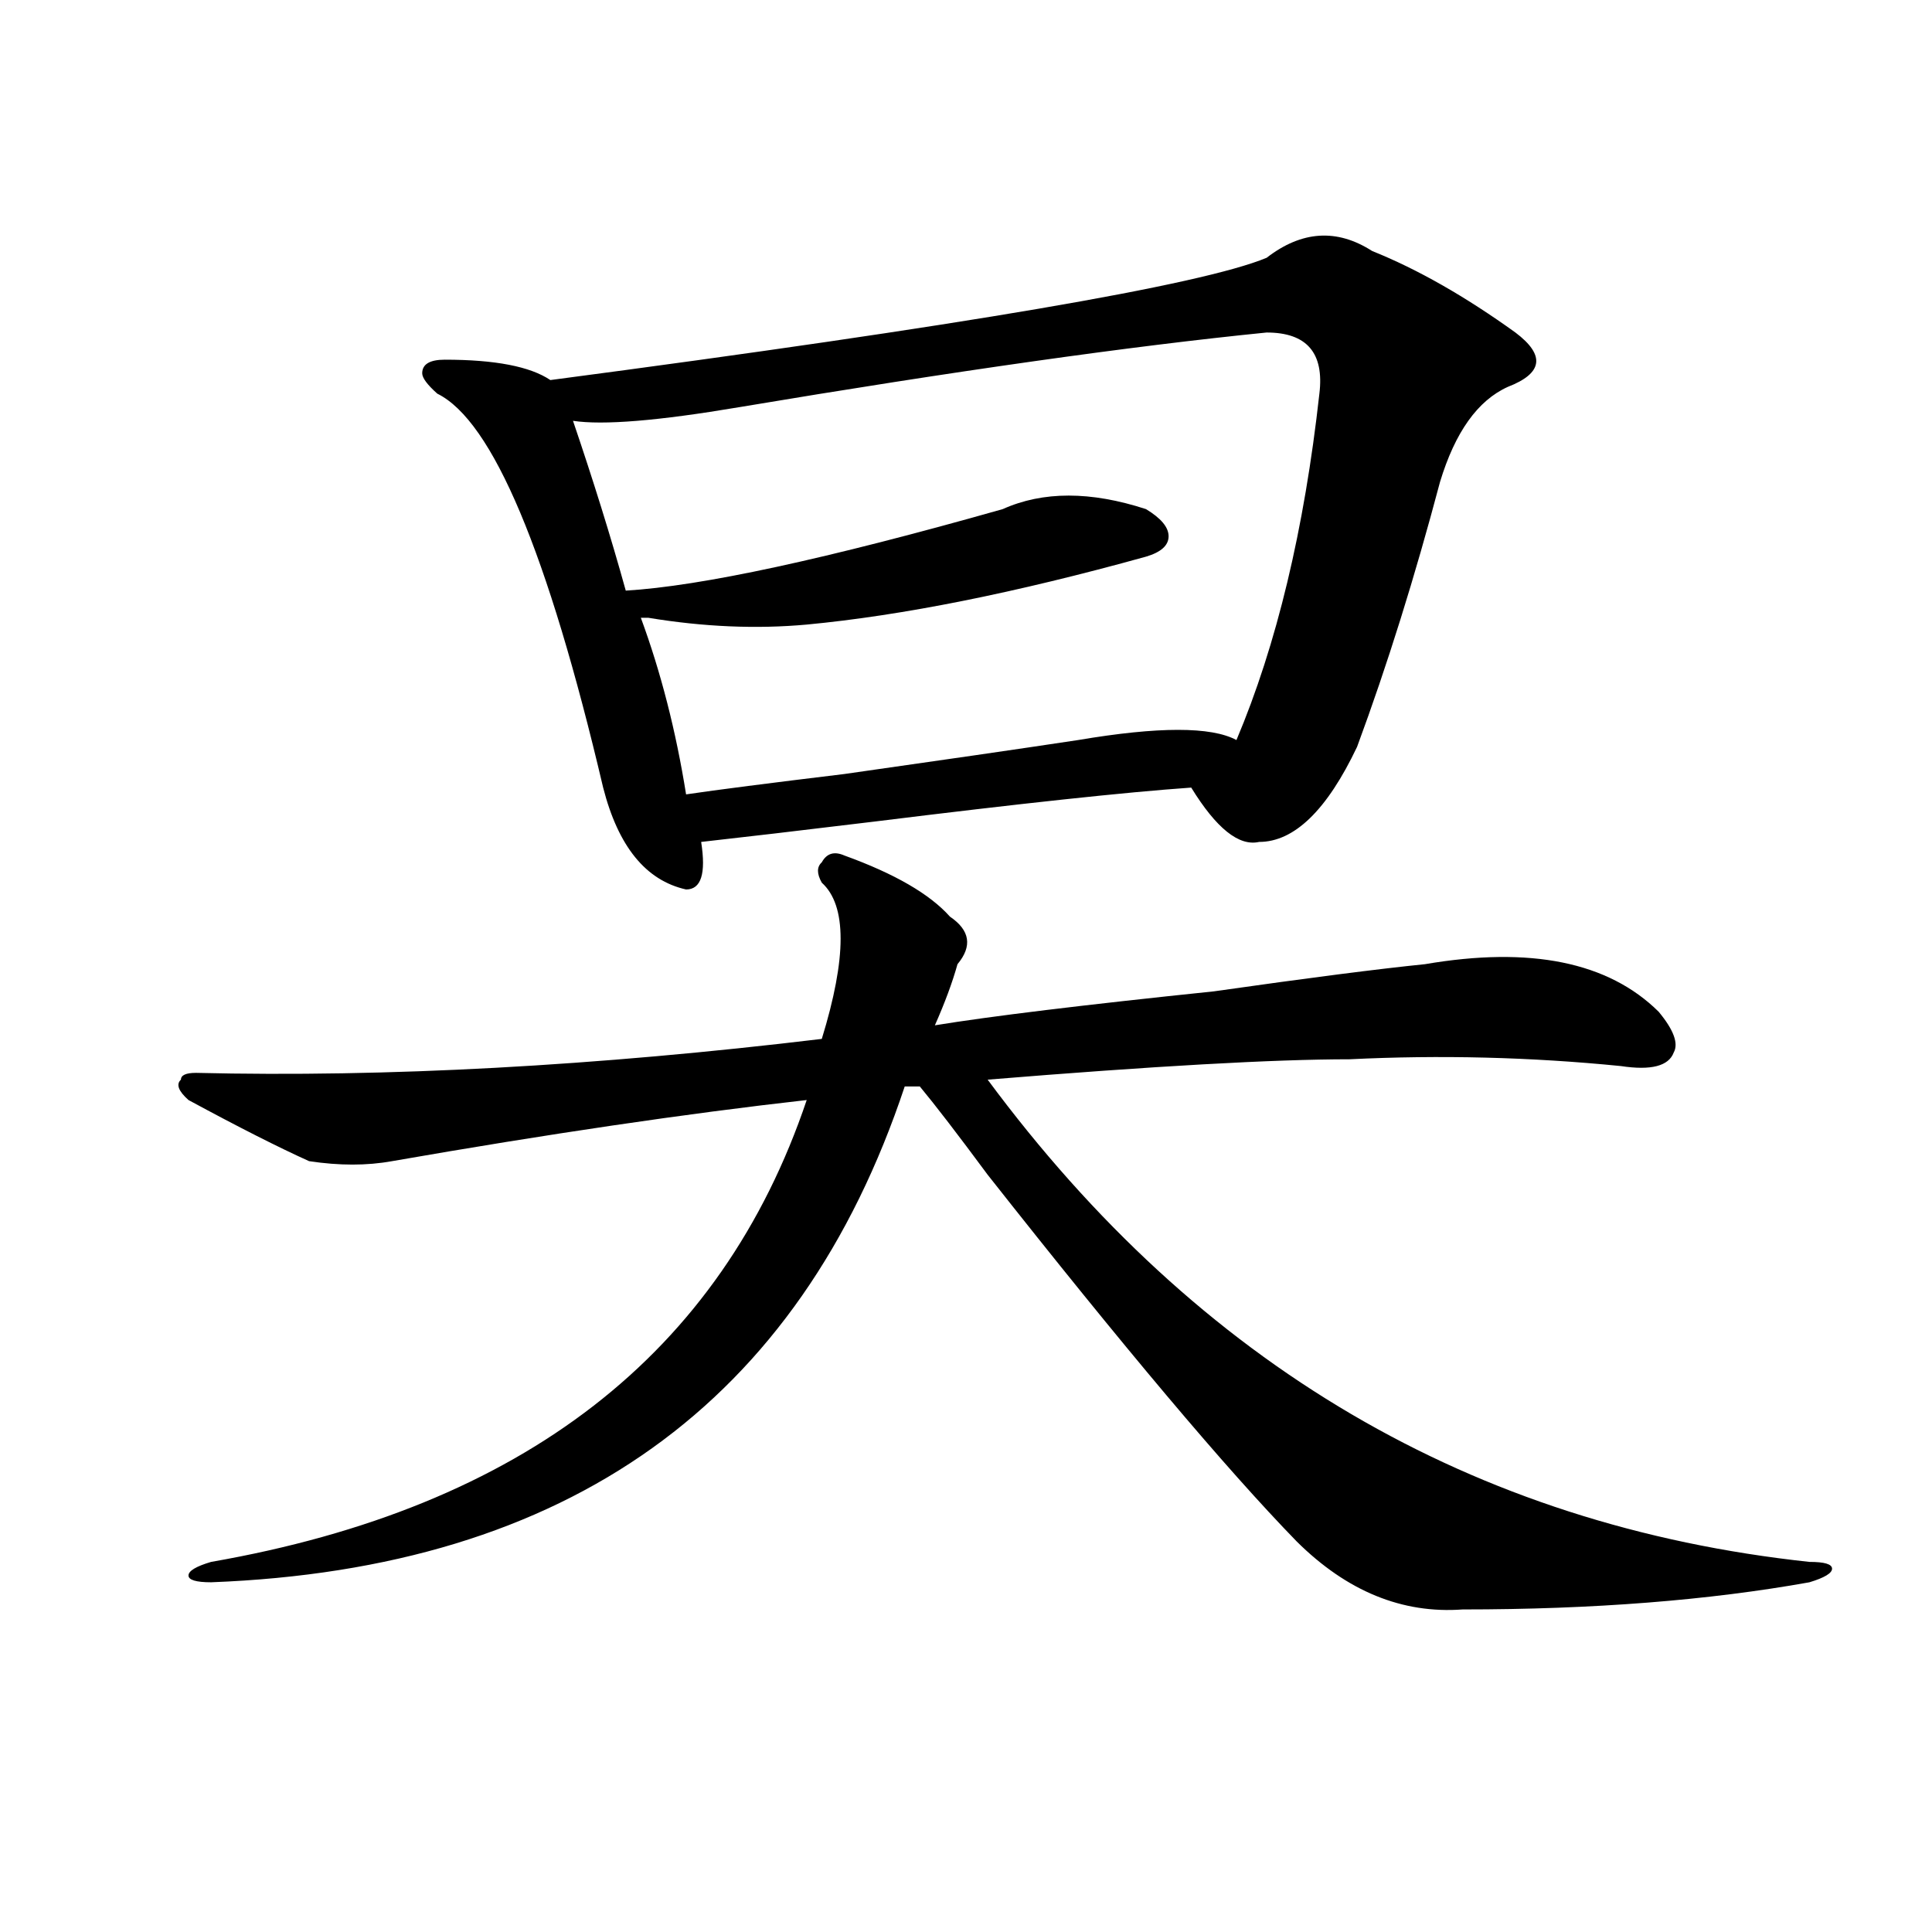 <?xml version="1.0" encoding="utf-8"?>
<!-- Generator: Adobe Illustrator 16.0.0, SVG Export Plug-In . SVG Version: 6.00 Build 0)  -->
<!DOCTYPE svg PUBLIC "-//W3C//DTD SVG 1.1//EN" "http://www.w3.org/Graphics/SVG/1.1/DTD/svg11.dtd">
<svg version="1.1" id="图层_1" xmlns="http://www.w3.org/2000/svg" xmlns:xlink="http://www.w3.org/1999/xlink" x="0px" y="0px"
	 width="1000px" height="1000px" viewBox="0 0 1000 1000" enable-background="new 0 0 1000 1000" xml:space="preserve">
<path d="M437.063,442.813c25.975,9.394,44.206,19.94,54.633,31.641c10.365,7.031,11.707,15.271,3.902,24.609
	c-2.622,9.394-6.524,19.94-11.707,31.641c28.597-4.669,76.705-10.547,144.387-17.578c49.389-7.031,85.852-11.7,109.266-14.063
	c54.633-9.339,94.937-1.153,120.973,24.609c7.805,9.394,10.365,16.425,7.805,21.094c-2.622,7.031-11.707,9.394-27.316,7.031
	c-46.828-4.669-93.656-5.823-140.484-3.516c-39.023,0-101.461,3.516-187.313,10.547
	c109.266,147.656,251.031,230.878,425.355,249.609c7.805,0,11.707,1.153,11.707,3.516c0,2.307-3.902,4.669-11.707,7.031
	c-52.072,9.338-111.887,14.063-179.508,14.063c-31.219,2.307-59.877-9.394-85.852-35.156
	c-36.463-37.464-89.754-100.745-159.996-189.844c-15.609-21.094-27.316-36.31-35.121-45.703h-7.805
	c-54.633,164.081-174.325,249.609-359.016,256.641c-7.805,0-11.707-1.209-11.707-3.516c0-2.362,3.902-4.725,11.707-7.031
	c161.277-28.125,264.018-107.776,308.285-239.063c-62.438,7.031-134.021,17.578-214.629,31.641c-13.049,2.362-27.316,2.362-42.926,0
	c-15.609-7.031-36.463-17.578-62.438-31.641c-5.244-4.669-6.524-8.185-3.902-10.547c0-2.308,2.561-3.516,7.805-3.516
	c98.839,2.362,206.824-3.516,323.895-17.578c12.988-42.188,12.988-69.104,0-80.859c-2.622-4.669-2.622-8.185,0-10.547
	C427.917,441.659,431.819,440.505,437.063,442.813z M655.594,133.438c18.17-14.063,36.402-15.216,54.633-3.516
	c23.414,9.394,48.109,23.456,74.145,42.188c15.609,11.755,14.268,21.094-3.902,28.125c-15.609,7.031-27.316,23.456-35.121,49.219
	c-13.049,49.219-27.316,94.922-42.926,137.109c-15.609,32.849-32.56,49.219-50.73,49.219c-10.427,2.362-22.134-7.031-35.121-28.125
	c-33.841,2.362-88.473,8.239-163.898,17.578c-39.023,4.724-68.962,8.239-89.754,10.547c2.561,16.425,0,24.609-7.805,24.609
	c-20.853-4.669-35.121-22.247-42.926-52.734c-28.658-121.839-57.255-189.844-85.852-203.906c-5.244-4.669-7.805-8.185-7.805-10.547
	c0-4.669,3.902-7.031,11.707-7.031c25.975,0,44.206,3.516,54.633,10.547C498.159,168.594,621.754,147.5,655.594,133.438z
	 M682.911,203.75c2.561-21.094-6.524-31.641-27.316-31.641c-70.242,7.031-161.338,19.94-273.164,38.672
	c-41.645,7.031-70.242,9.394-85.852,7.031c10.365,30.487,19.512,59.766,27.316,87.891c39.023-2.308,104.022-16.37,195.117-42.188
	c20.792-9.339,45.487-9.339,74.145,0c7.805,4.724,11.707,9.394,11.707,14.063c0,4.724-3.902,8.239-11.707,10.547
	c-67.681,18.786-126.217,30.487-175.605,35.156c-26.036,2.362-53.352,1.208-81.949-3.516H331.7
	c10.365,28.125,18.17,58.612,23.414,91.406c15.609-2.308,42.926-5.823,81.949-10.547c49.389-7.031,89.754-12.854,120.973-17.578
	c41.584-7.031,68.901-7.031,81.949,0C660.777,333.828,675.106,274.063,682.911,203.75z"/>
</svg>
